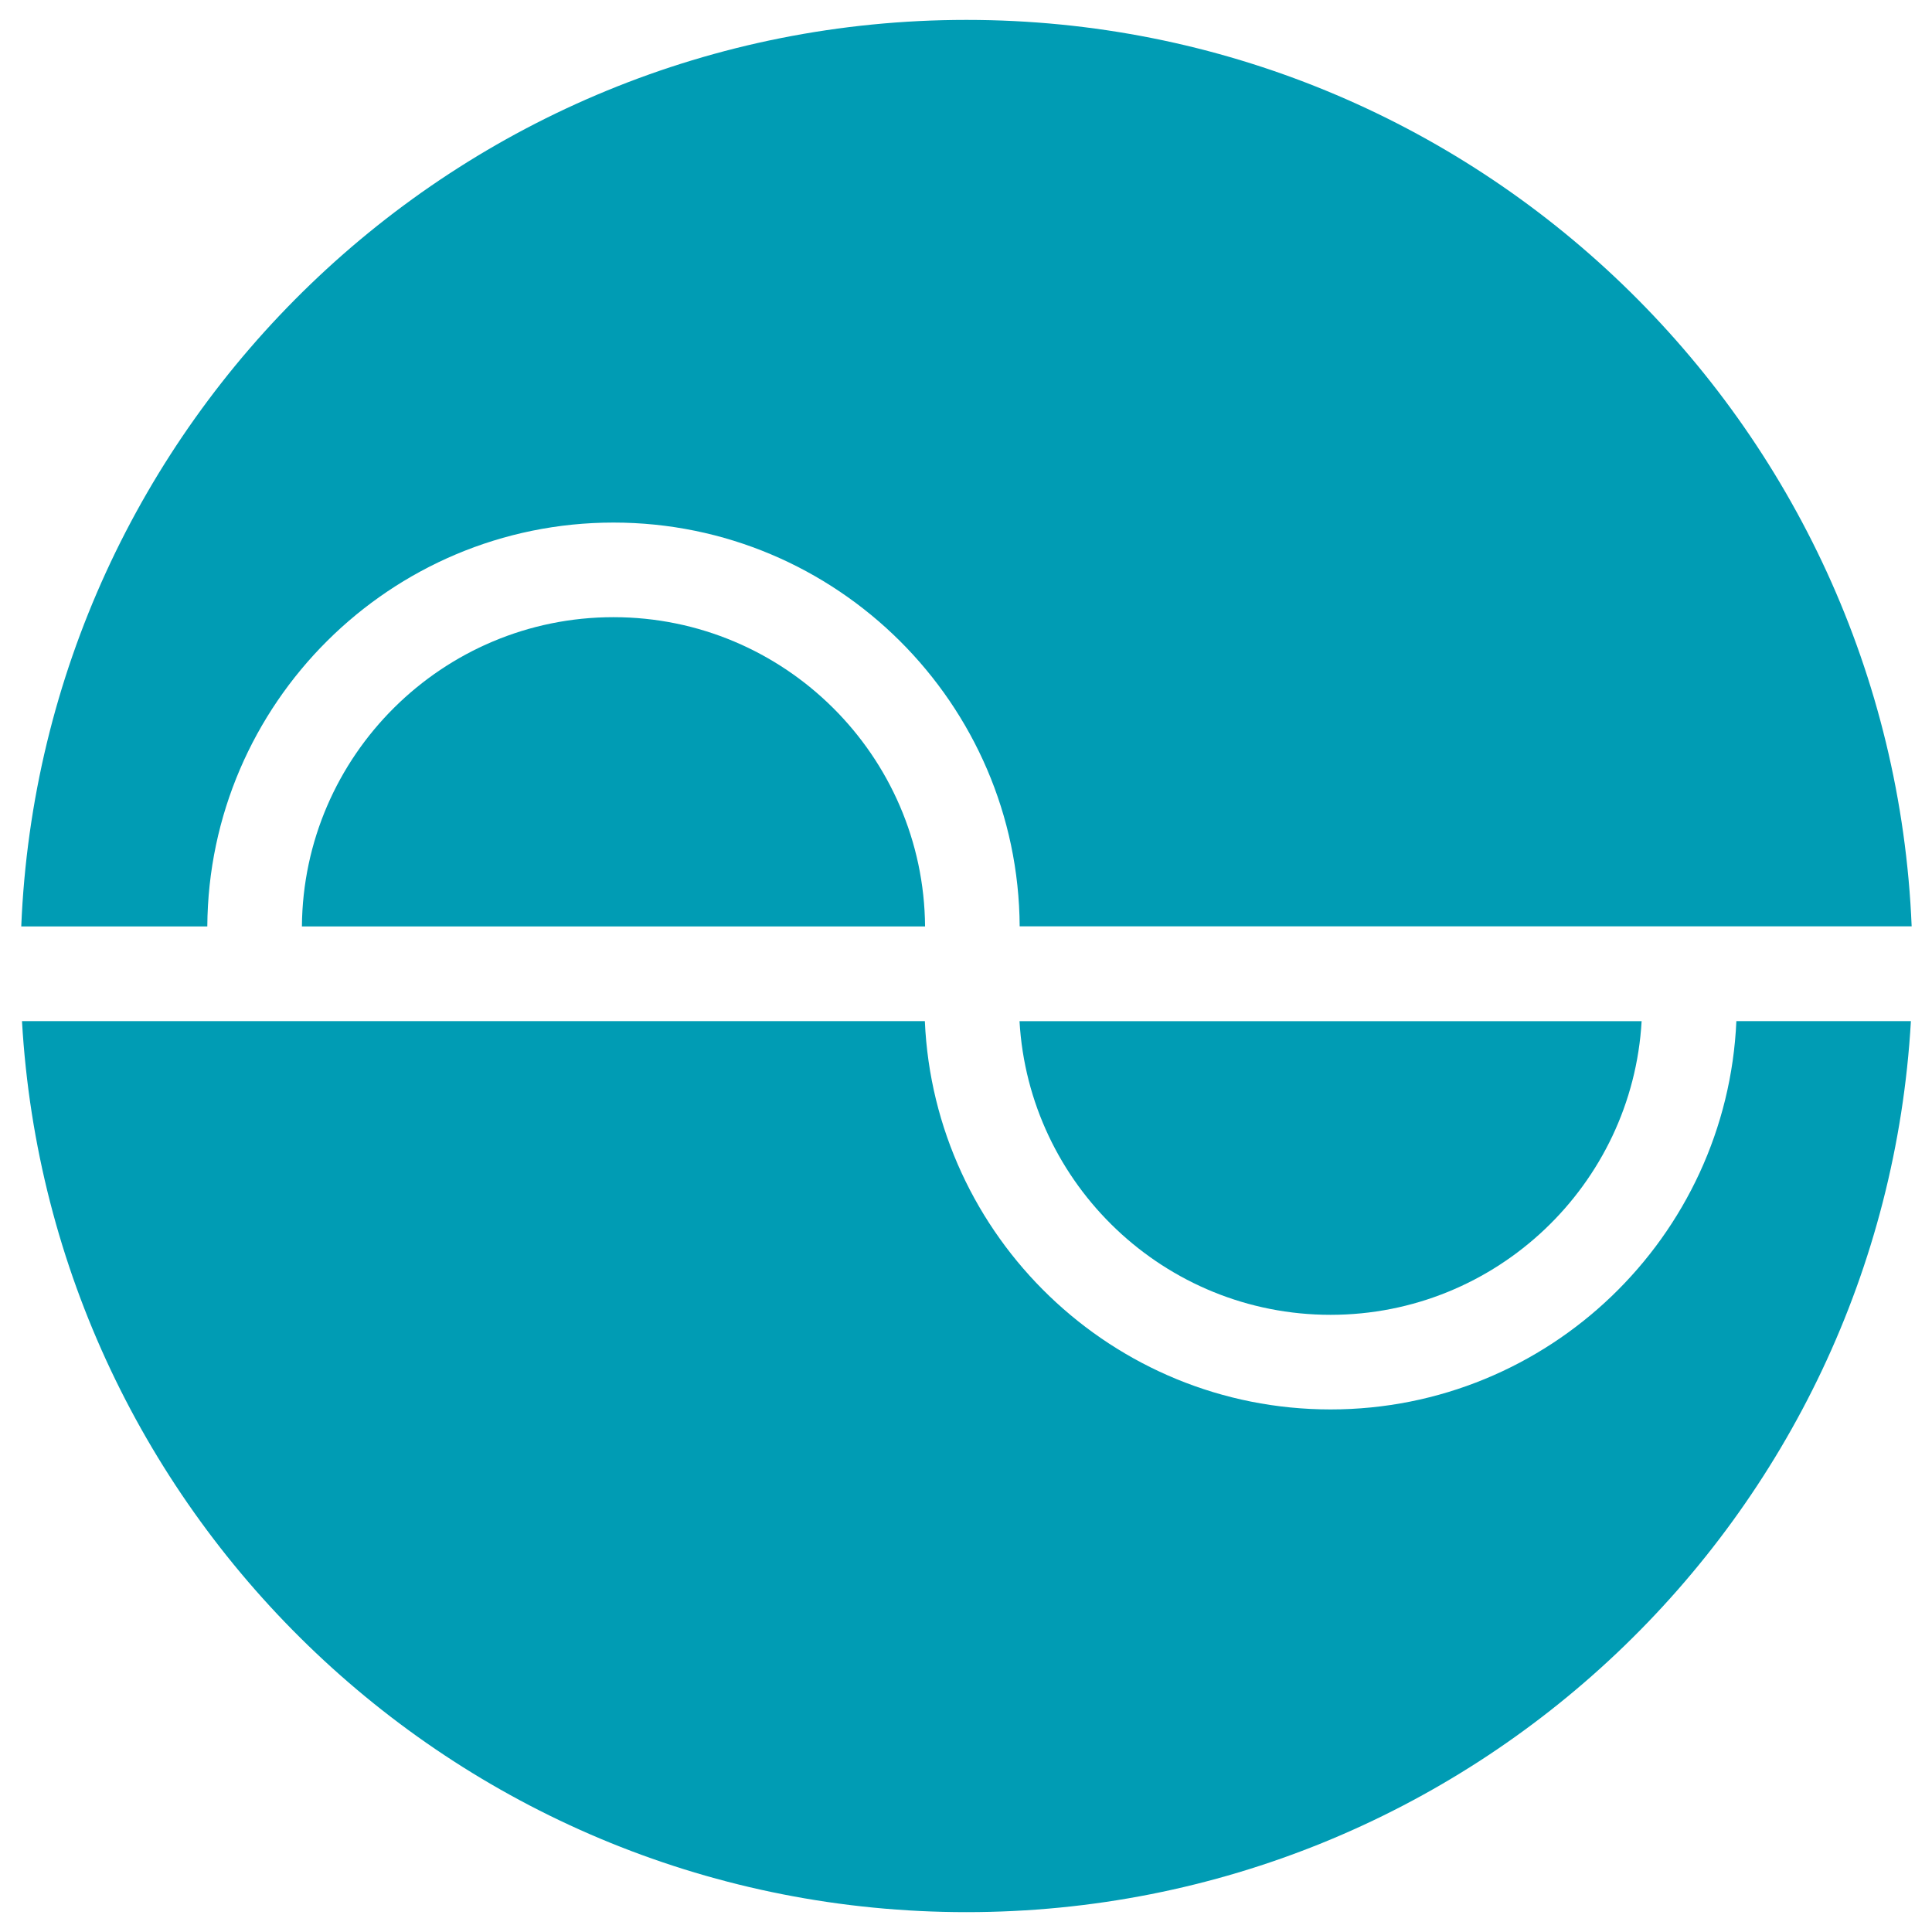 <svg id="Layer_1" data-name="Layer 1" xmlns="http://www.w3.org/2000/svg" viewBox="0 0 1000 1000"><defs><style>.cls-1{fill:#009cb4}</style></defs><path class="cls-1" d="M10.53 500zM688.7 729.52c-112.84 0-205.17-89.35-210-201H11.38c14.76 257.19 228 461.2 488.85 461.2s474.08-204 488.85-461.2h-90.34c-4.87 111.65-97.2 201-210.04 201zM317.54 270.48c115.53 0 209.58 93.67 210.24 209h461.69C978.73 218.58 763.82 10.3 500.23 10.3S21.72 218.58 11 479.53h96.3c.7-115.38 94.7-209.05 210.24-209.05z"/><path class="cls-1" d="M688.7 680.55c85.83 0 156.2-67.4 161-152h-322c4.8 84.6 75.17 152 161 152zm-371.16-361.1c-88.53 0-160.61 71.71-161.27 160.08h322.54c-.66-88.37-72.74-160.08-161.27-160.08z"/></svg>